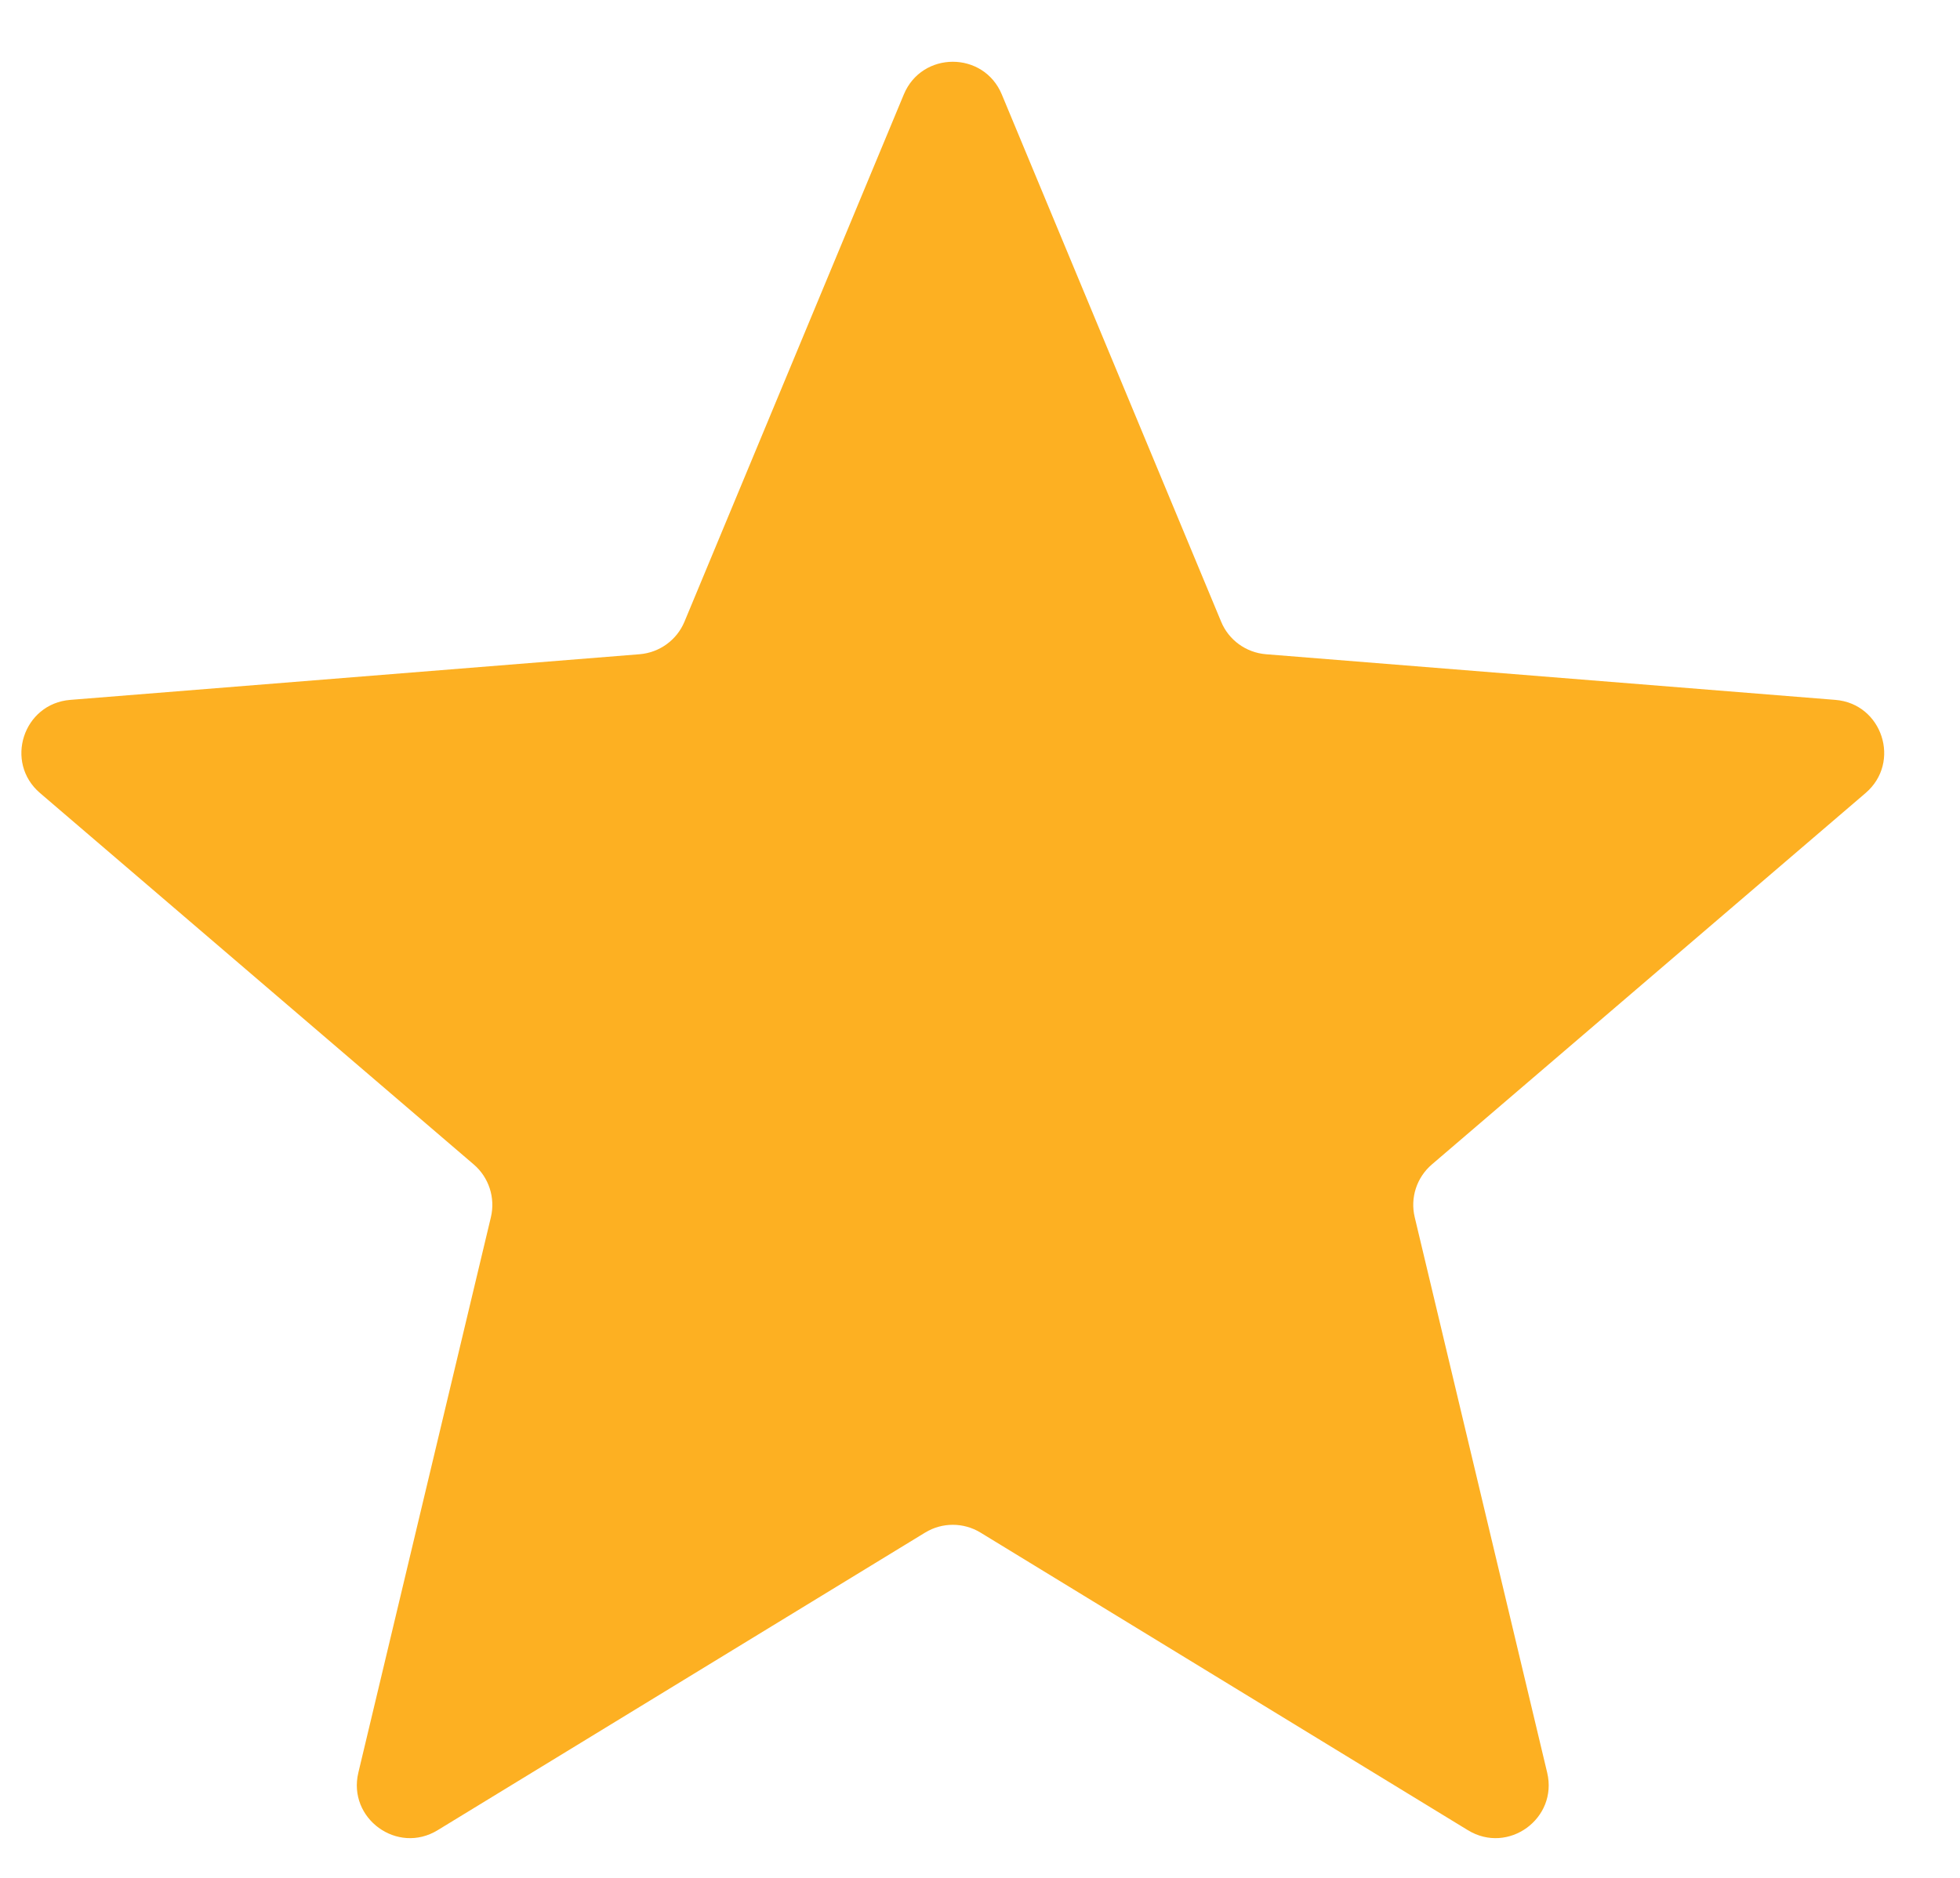 <svg
width="24"
height="23"
viewBox="0 0 24 23"
fill="none"
xmlns="http://www.w3.org/2000/svg"
>
<path
fill="#FDB022"
d="M11.067 1.157C11.289 0.623 12.045 0.623 12.267 1.157L14.953 7.615C15.046 7.84 15.258 7.993 15.501 8.013L22.473 8.572C23.049 8.618 23.283 9.337 22.844 9.713L17.532 14.263C17.347 14.422 17.266 14.671 17.323 14.908L18.945 21.711C19.079 22.273 18.468 22.718 17.974 22.416L12.006 18.771C11.798 18.644 11.536 18.644 11.328 18.771L5.359 22.416C4.866 22.718 4.254 22.273 4.388 21.711L6.011 14.908C6.067 14.671 5.987 14.422 5.802 14.263L0.49 9.713C0.051 9.337 0.284 8.618 0.861 8.572L7.832 8.013C8.075 7.993 8.287 7.84 8.381 7.615L11.067 1.157Z"
/>
</svg>